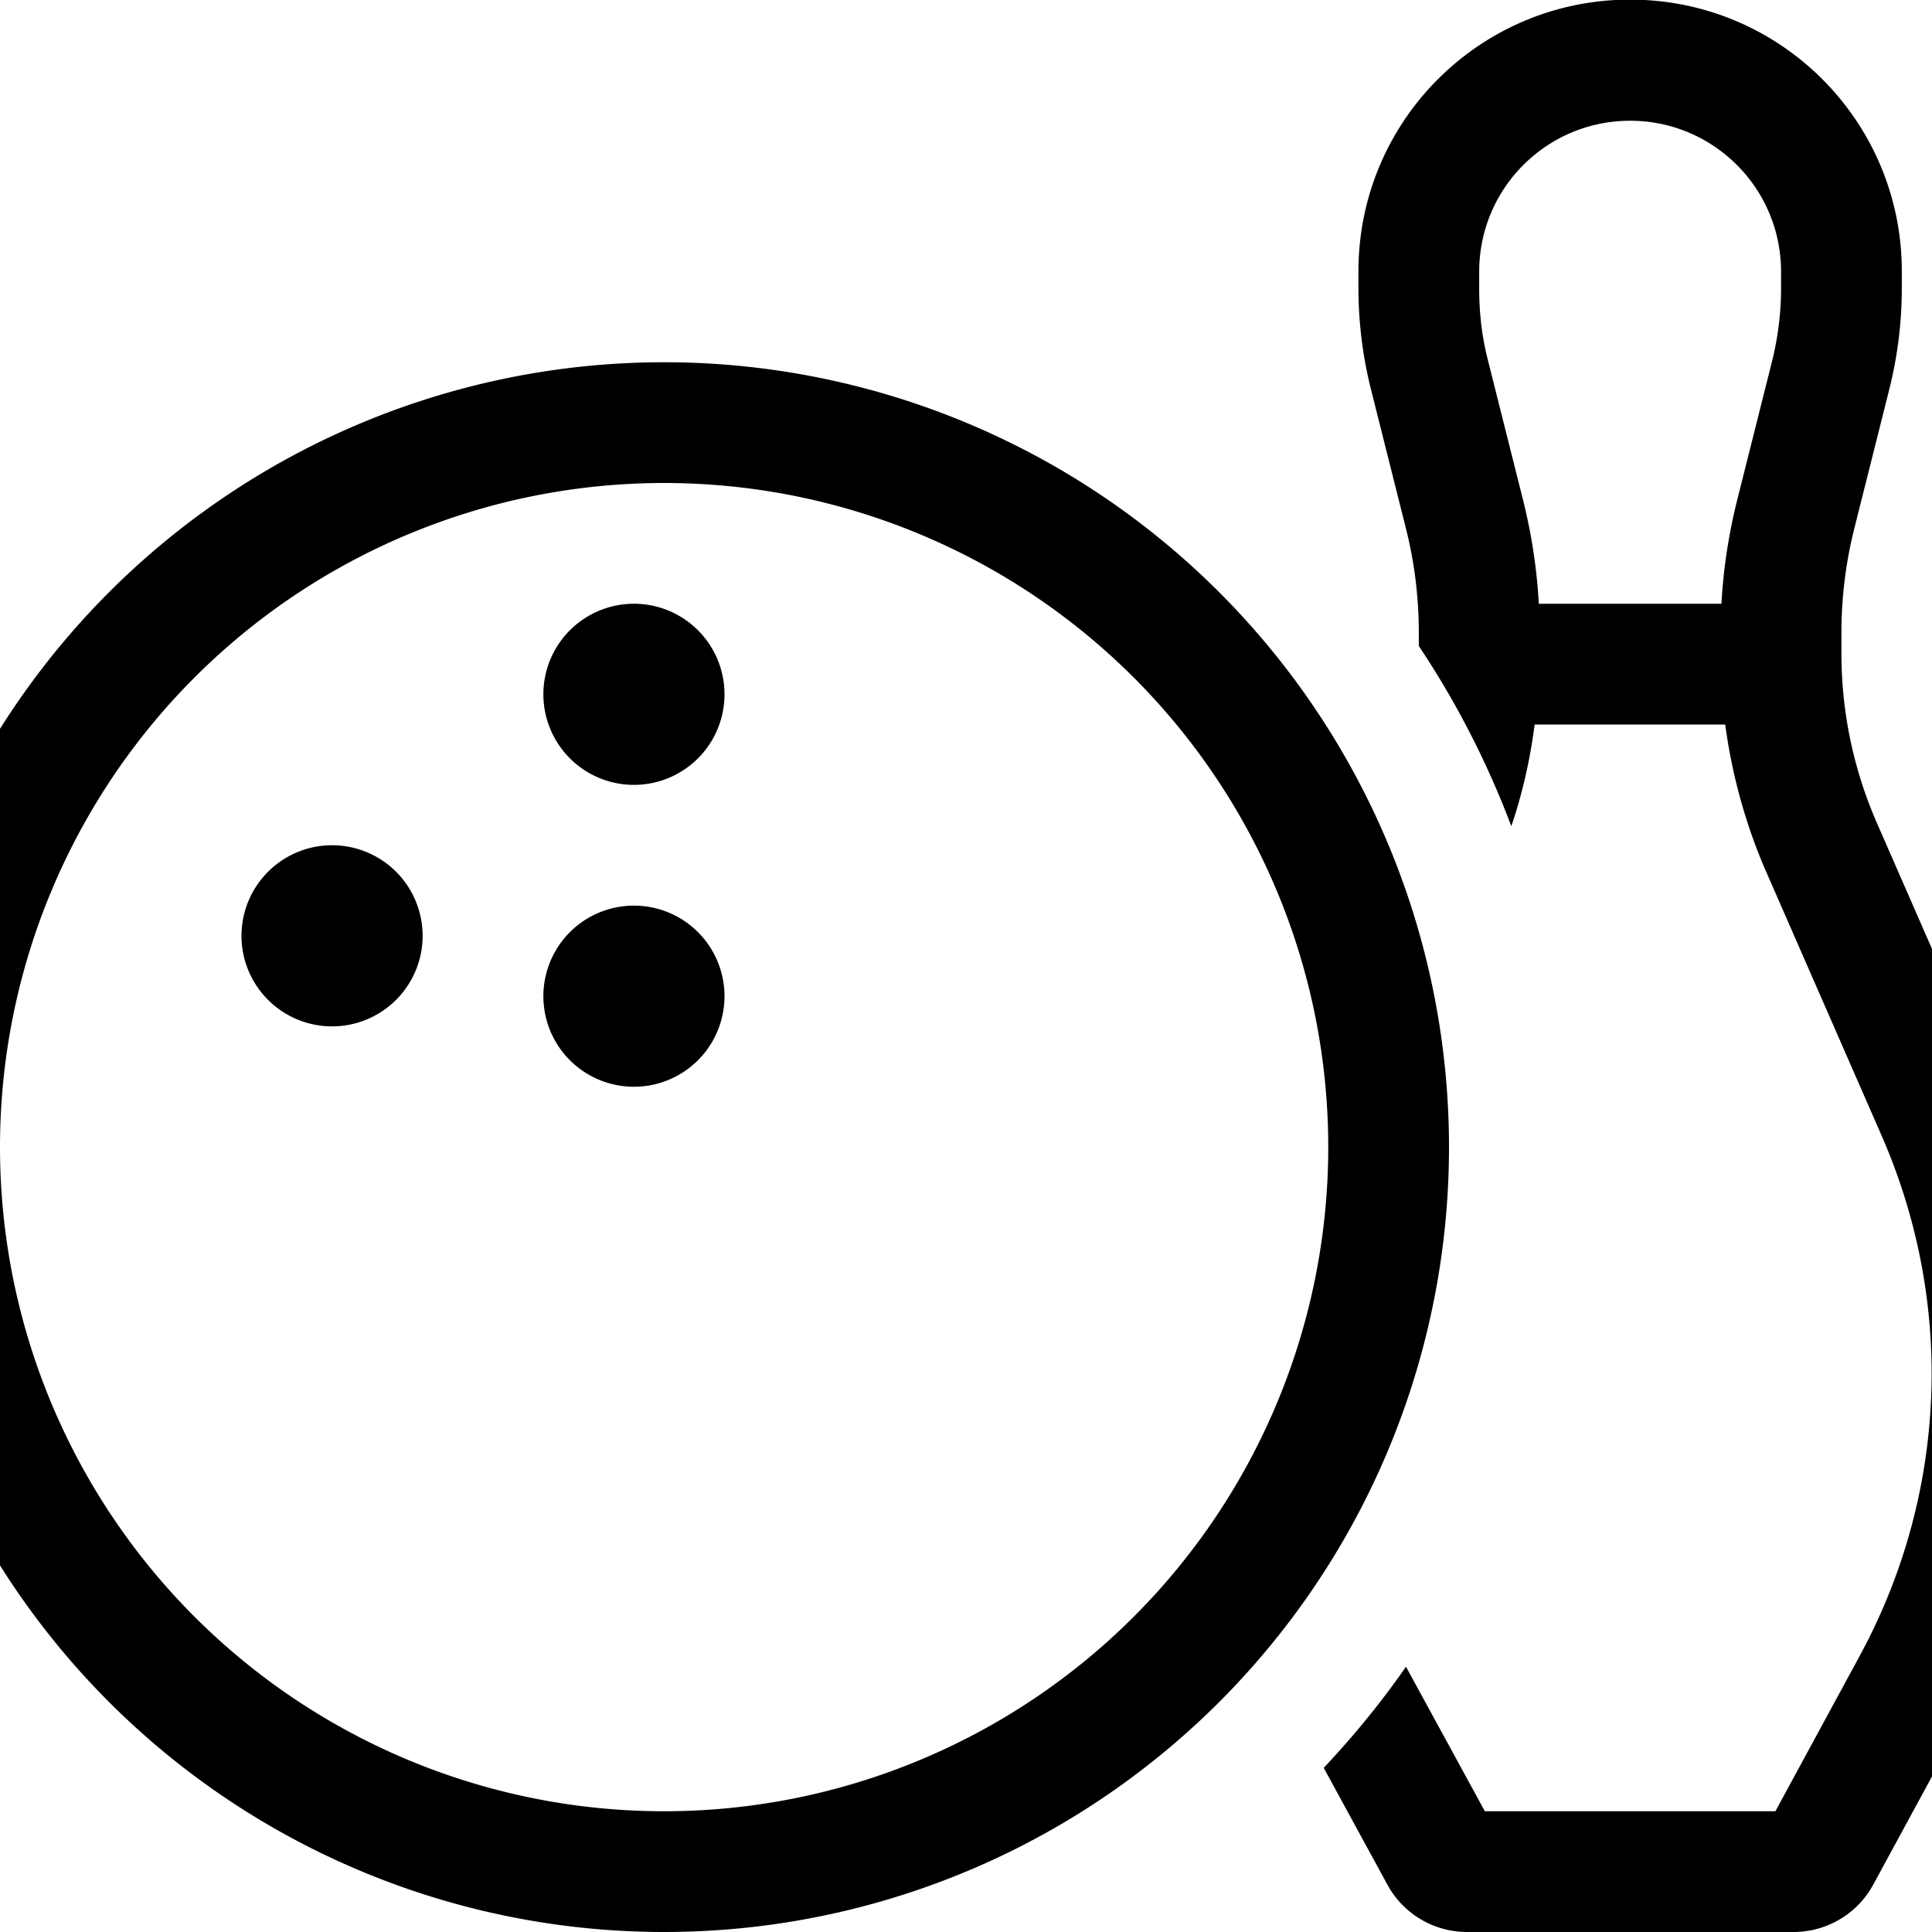 <?xml version="1.0"?>
<svg xmlns="http://www.w3.org/2000/svg" viewBox="32 0 512 512" width="32" height="32">
  <svg viewBox="0 0 576 512" width="576" data-manipulated-width="true" height="512" data-manipulated-height="true">
    <!--! Font Awesome Pro 6.7.2 by @fontawesome - https://fontawesome.com License - https://fontawesome.com/license (Commercial License) Copyright 2024 Fonticons, Inc. -->
    <path d="M464 32c22.1 0 40 17.9 40 40l0 4.4c0 6.4-.8 12.8-2.3 19l-9.4 37.4c-2.2 8.9-3.6 18-4.1 27.2l-48.4 0c-.5-9.2-1.9-18.3-4.1-27.2l-9.4-37.4c-1.6-6.2-2.3-12.6-2.3-19l0-4.4c0-22.1 17.9-40 40-40zM432.5 219c3-8.8 5-17.8 6.2-27l50.5 0c1.8 13.4 5.4 26.5 10.8 38.9l30.8 70.4c8.6 19.8 13.1 41.1 13.1 62.7c0 26.2-6.6 51.9-19.1 74.9L502.5 480l-77 0-20.9-38.3c-6.6 9.5-13.9 18.4-21.8 26.8l16.9 31c4.2 7.7 12.3 12.5 21.1 12.5l86.5 0c8.8 0 16.9-4.8 21.1-12.5L553 454.2c15.1-27.7 23-58.7 23-90.2c0-26-5.4-51.7-15.8-75.5l-30.8-70.4c-6.2-14.2-9.4-29.4-9.4-44.9l0-5.5c0-9.2 1.1-18.3 3.3-27.2l9.4-37.4c2.2-8.8 3.3-17.7 3.3-26.8l0-4.4c0-39.8-32.2-72-72-72s-72 32.2-72 72l0 4.4c0 9 1.1 18 3.3 26.8l9.4 37.4c2.2 8.9 3.3 18 3.3 27.2l0 3.5c9.9 14.8 18.1 30.8 24.5 47.7zM208 128a176 176 0 1 1 0 352 176 176 0 1 1 0-352zm0 384a208 208 0 1 0 0-416 208 208 0 1 0 0 416zm-8-224a24 24 0 1 0 0-48 24 24 0 1 0 0 48zm-56-40a24 24 0 1 0 -48 0 24 24 0 1 0 48 0zm56-40a24 24 0 1 0 0-48 24 24 0 1 0 0 48z"/>
  </svg>
</svg>

